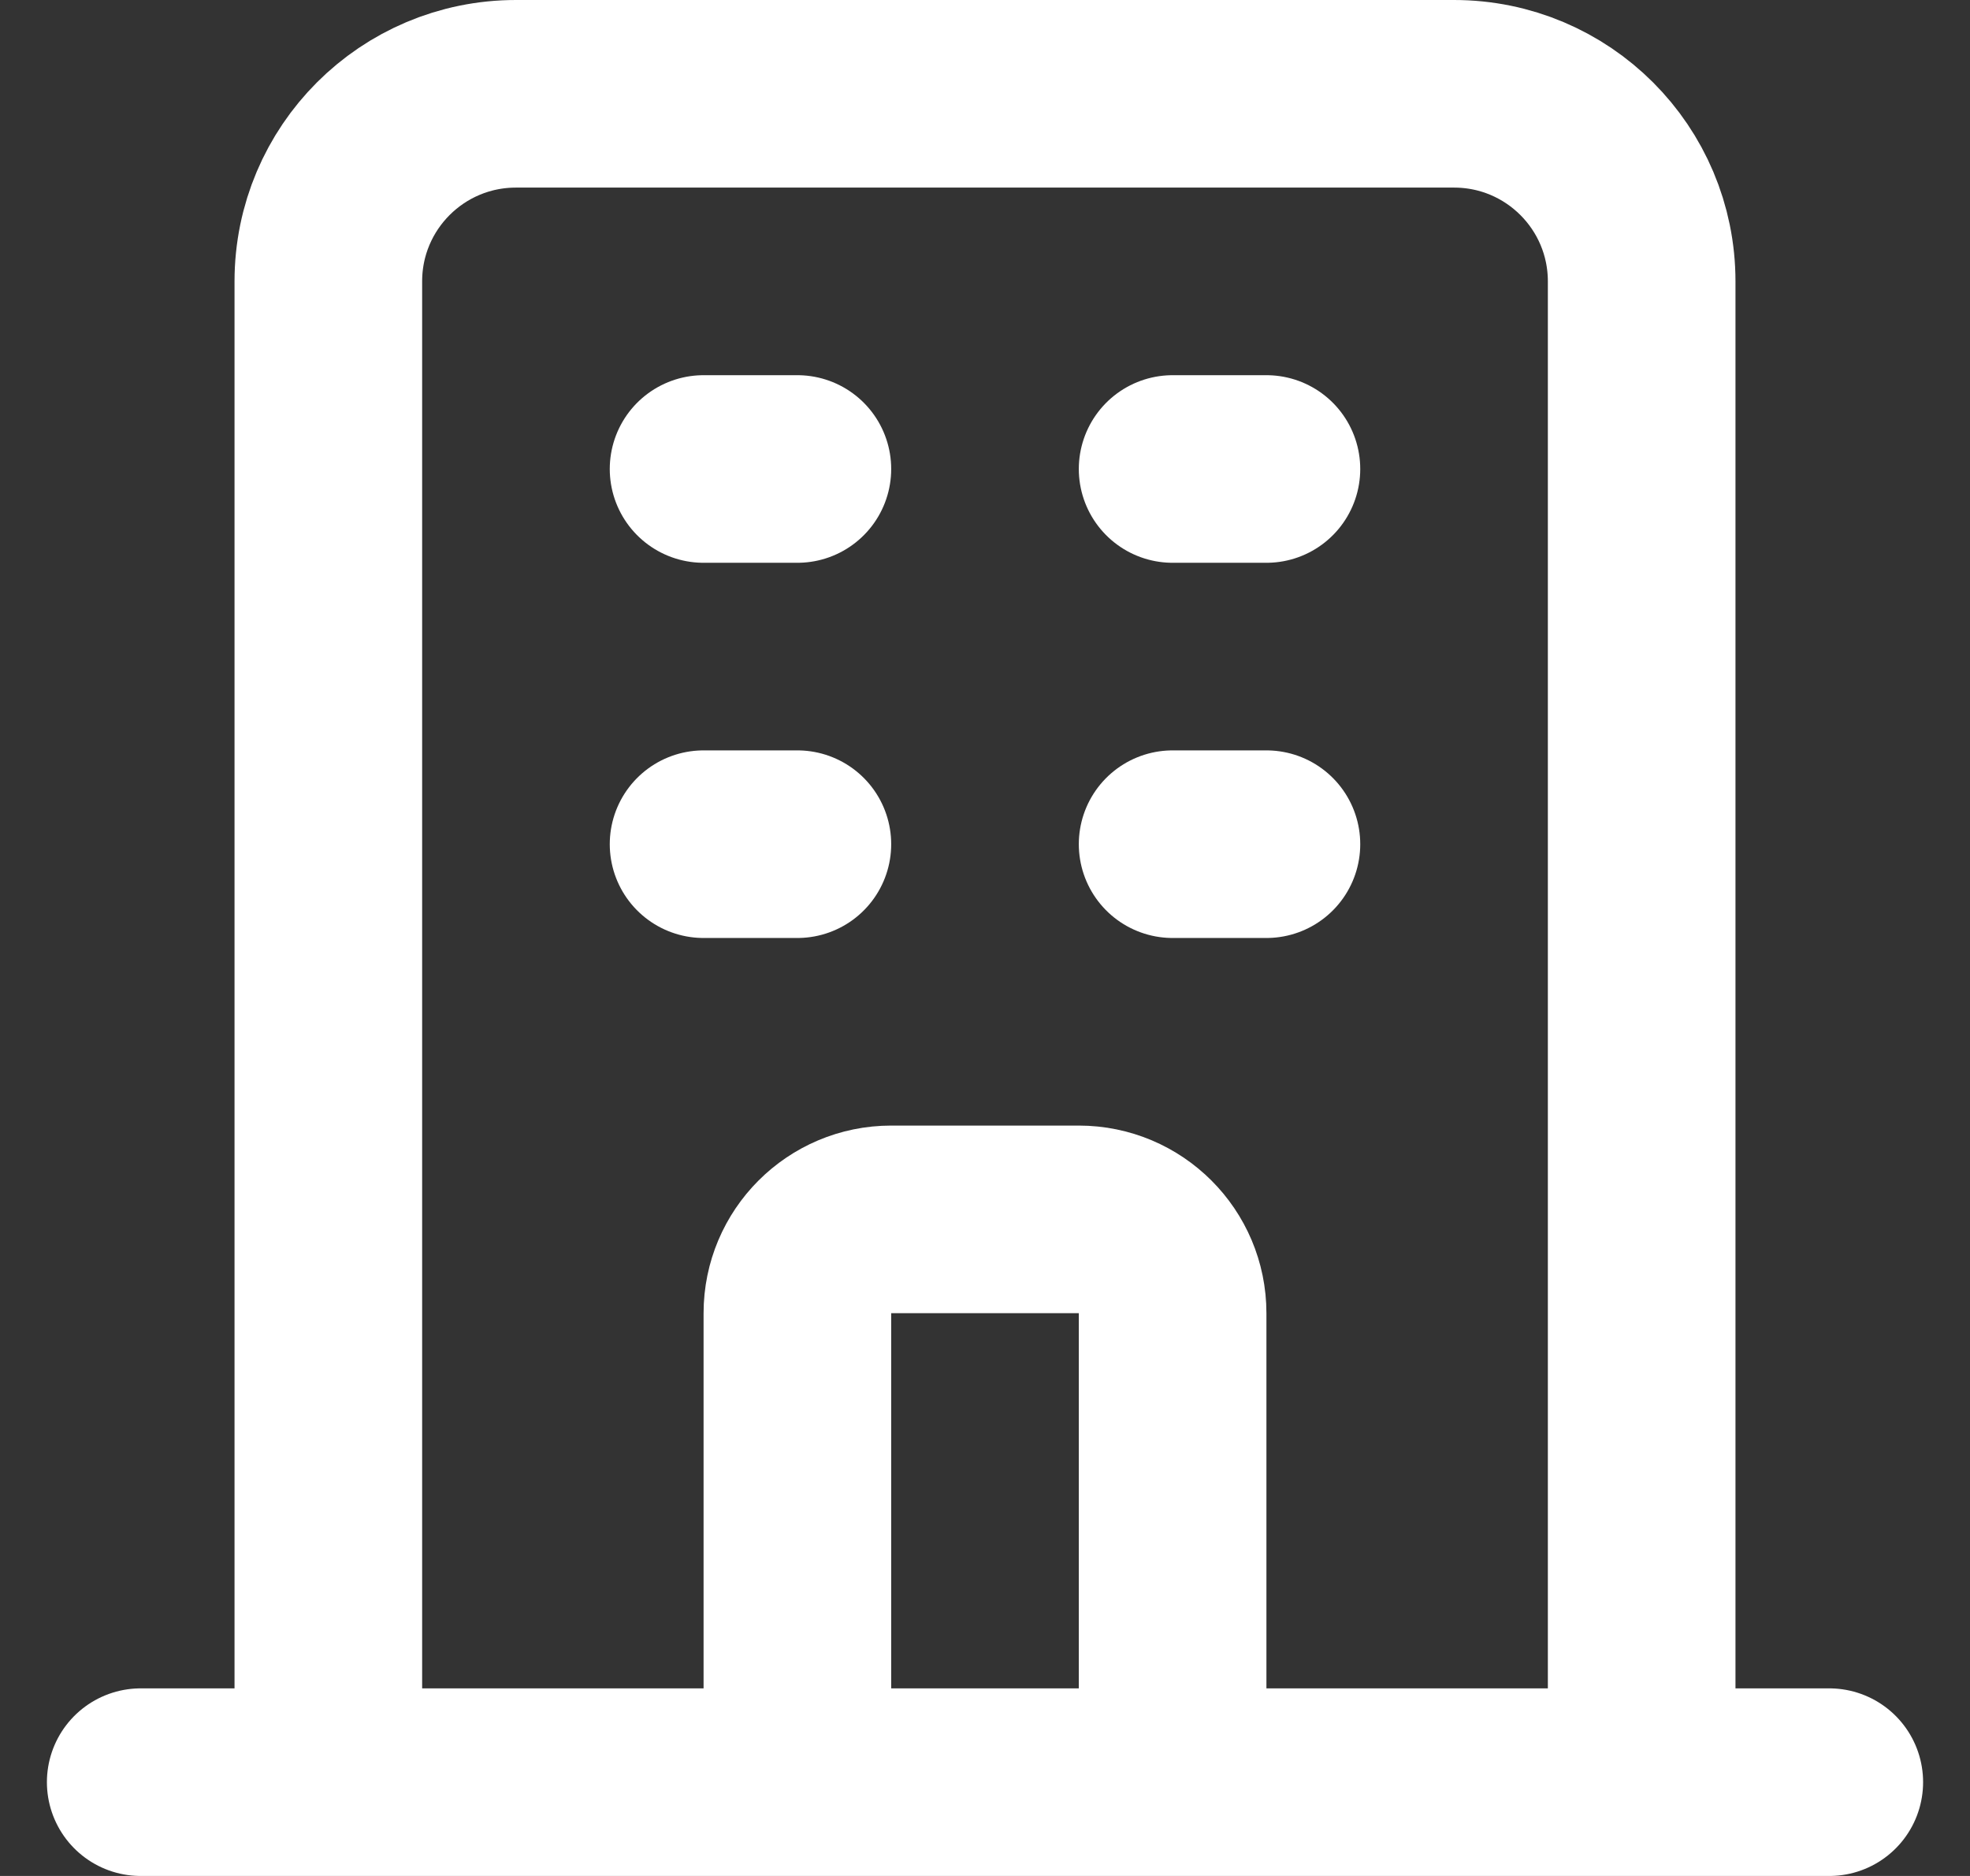 <?xml version="1.0" encoding="UTF-8"?>
<svg xmlns="http://www.w3.org/2000/svg" width="21" height="20" viewBox="0 0 21 20" fill="none">
  <rect x="0" y="0" width="21" height="20" fill="#333333" stroke="none"/>
  <path d="M17.5 19V3C17.5 1.895 16.605 1 15.5 1H5.5C4.395 1 3.5 1.895 3.5 3V19M17.5 19L19.5 19M17.5 19H12.5M3.5 19L1.5 19M3.5 19H8.5M7.5 5H8.5M7.5 9H8.5M12.5 5H13.5M12.5 9H13.5M8.5 19V14C8.5 13.448 8.948 13 9.5 13H11.5C12.052 13 12.5 13.448 12.5 14V19M8.5 19H12.5" stroke="white" stroke-width="2" stroke-linecap="round" stroke-linejoin="round"></path>
</svg>
